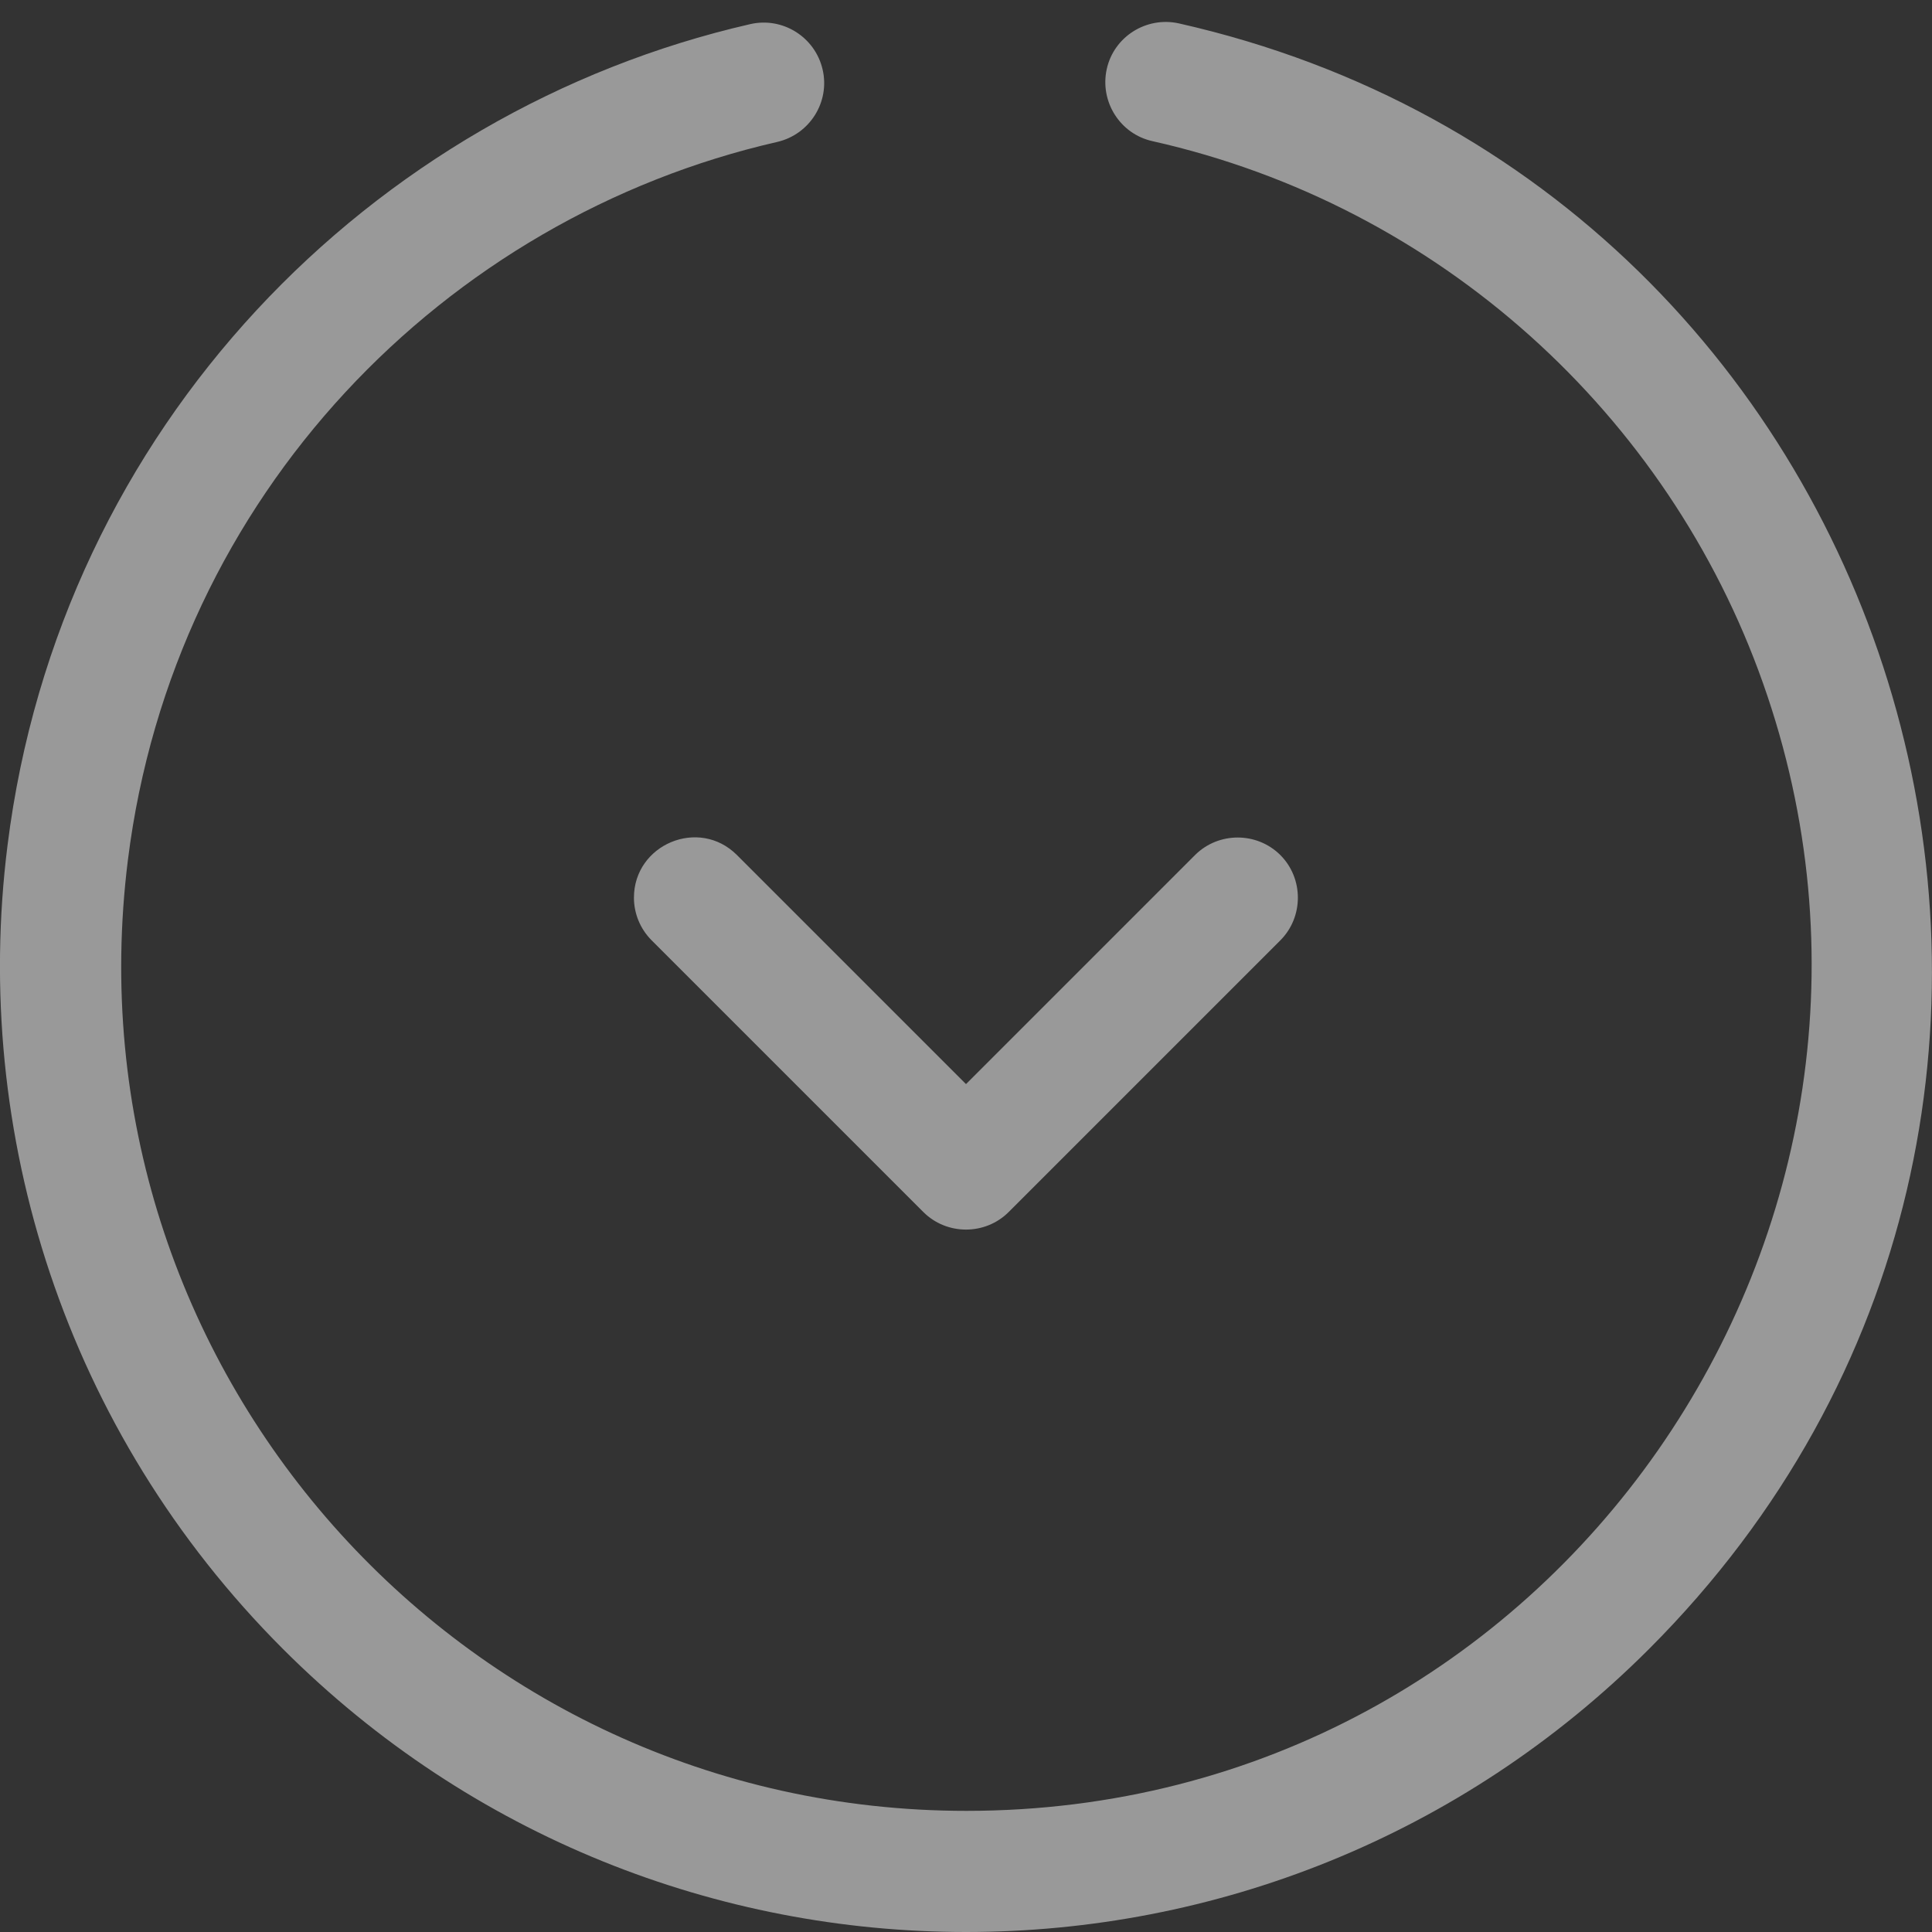 <svg width="40" height="40" viewBox="0 0 40 40" fill="none" xmlns="http://www.w3.org/2000/svg">
<rect x="0" y="0" width="40" height="40" fill="#333333" stroke="none"/>
<g clip-path="url(#clip0_50_3)">
<path d="M13.125 18.586C13.125 17.484 14.469 16.914 15.258 17.703L20 22.445L24.742 17.703C25.227 17.219 26.023 17.219 26.508 17.703C26.992 18.187 26.992 18.984 26.508 19.469L20.883 25.094C20.398 25.578 19.602 25.578 19.117 25.094L13.492 19.469C13.25 19.227 13.125 18.906 13.125 18.586Z" fill="white" fill-opacity="0.5"/>
<path d="M34.141 34.141C26.328 41.953 13.672 41.953 5.859 34.141C1.352 29.633 -0.594 23.461 0.156 17.5C1.242 8.836 7.687 2.297 15.531 0.5C16.203 0.344 16.875 0.766 17.031 1.438C17.188 2.109 16.766 2.781 16.094 2.938C9.219 4.508 3.594 10.242 2.648 17.805C1.336 28.297 9.5 37.492 20.008 37.492C32.219 37.492 40.477 25.375 36.5 14.141C34.539 8.594 29.812 4.258 23.859 2.922C23.188 2.773 22.766 2.102 22.914 1.43C23.062 0.758 23.734 0.336 24.406 0.484C39.648 3.922 45.312 22.969 34.141 34.141Z" fill="white" fill-opacity="0.5"/>
</g>
<defs>
<clipPath id="clip0_50_3">
<rect width="40" height="40" fill="white"/>
</clipPath>
</defs>
</svg>

